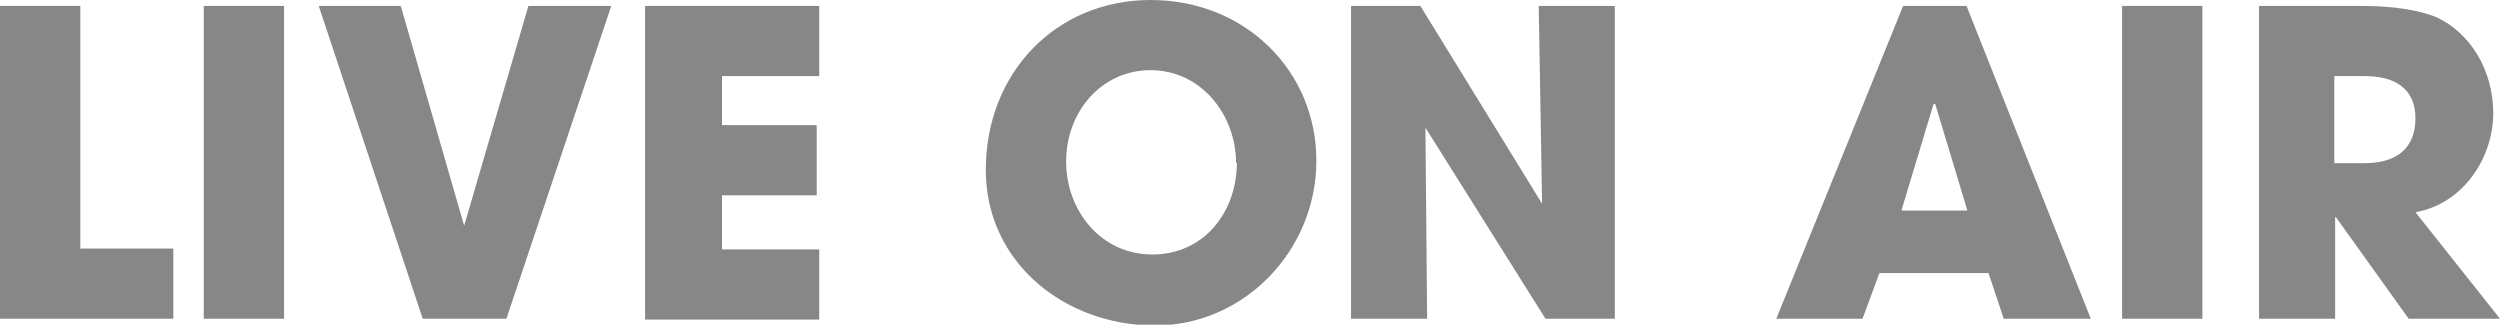 <?xml version="1.0" encoding="UTF-8"?>
<svg id="_レイヤー_1" data-name="レイヤー_1" xmlns="http://www.w3.org/2000/svg" version="1.1" viewBox="0 0 295.7 38.4">
  <!-- Generator: Adobe Illustrator 29.3.1, SVG Export Plug-In . SVG Version: 2.1.0 Build 151)  -->
  <defs>
    <style>
      .st0 {
        fill: #878787;
      }
    </style>
  </defs>
  <path class="st0" d="M0,37.7V.7h9.5v28.7h11v8.3H0Z"/>
  <path class="st0" d="M24.1,37.7V.7h9.5v37h-9.5Z"/>
  <path class="st0" d="M50,37.7L37.7.7h9.7l7.5,26h0L62.5.7h9.8l-12.4,37h-9.8Z"/>
  <path class="st0" d="M76.3,37.7V.7h20.6v8.3h-11.5v5.8h11.2v8.3h-11.2v6.4h11.5v8.3h-20.6Z"/>
  <path class="st0" d="M116.6,20.1c0-11.5,8.3-20.1,19.5-20.1s19.6,8.4,19.6,19-8.5,19.5-19.1,19.5-20-7.4-20-18.4ZM146.2,19.3c0-5.8-4.2-11-10.1-11s-10,5-10,10.8,4.1,11,10.2,11,10-5,10-10.9Z"/>
  <path class="st0" d="M182.8,37.7l-14.2-22.6.2,22.6h-9V.7h8.2l14.4,23.4-.4-23.4h9v37h-8.2Z"/>
  <path class="st0" d="M237,37.7l-1.8-5.4h-12.9l-2,5.4h-10.2L225.1.7h7.5l14.7,37h-10.2ZM228.9,12.3h-.2c0,0-3.8,12.6-3.8,12.6h7.8l-3.8-12.6Z"/>
  <path class="st0" d="M251,37.7V.7h9.5v37h-9.5Z"/>
  <path class="st0" d="M284.9,37.7l-8.6-12h-.1v12h-9V.7h12.1c3.8,0,6.8.5,8.8,1.3,4,1.8,6.8,6.2,6.8,11.4s-3.5,10.7-9.2,11.7l10,12.6h-10.8ZM279.7,19.3c3.8,0,6-1.8,6-5.3s-2.4-5-6-5h-3.6v10.3h3.5Z"/>
</svg>